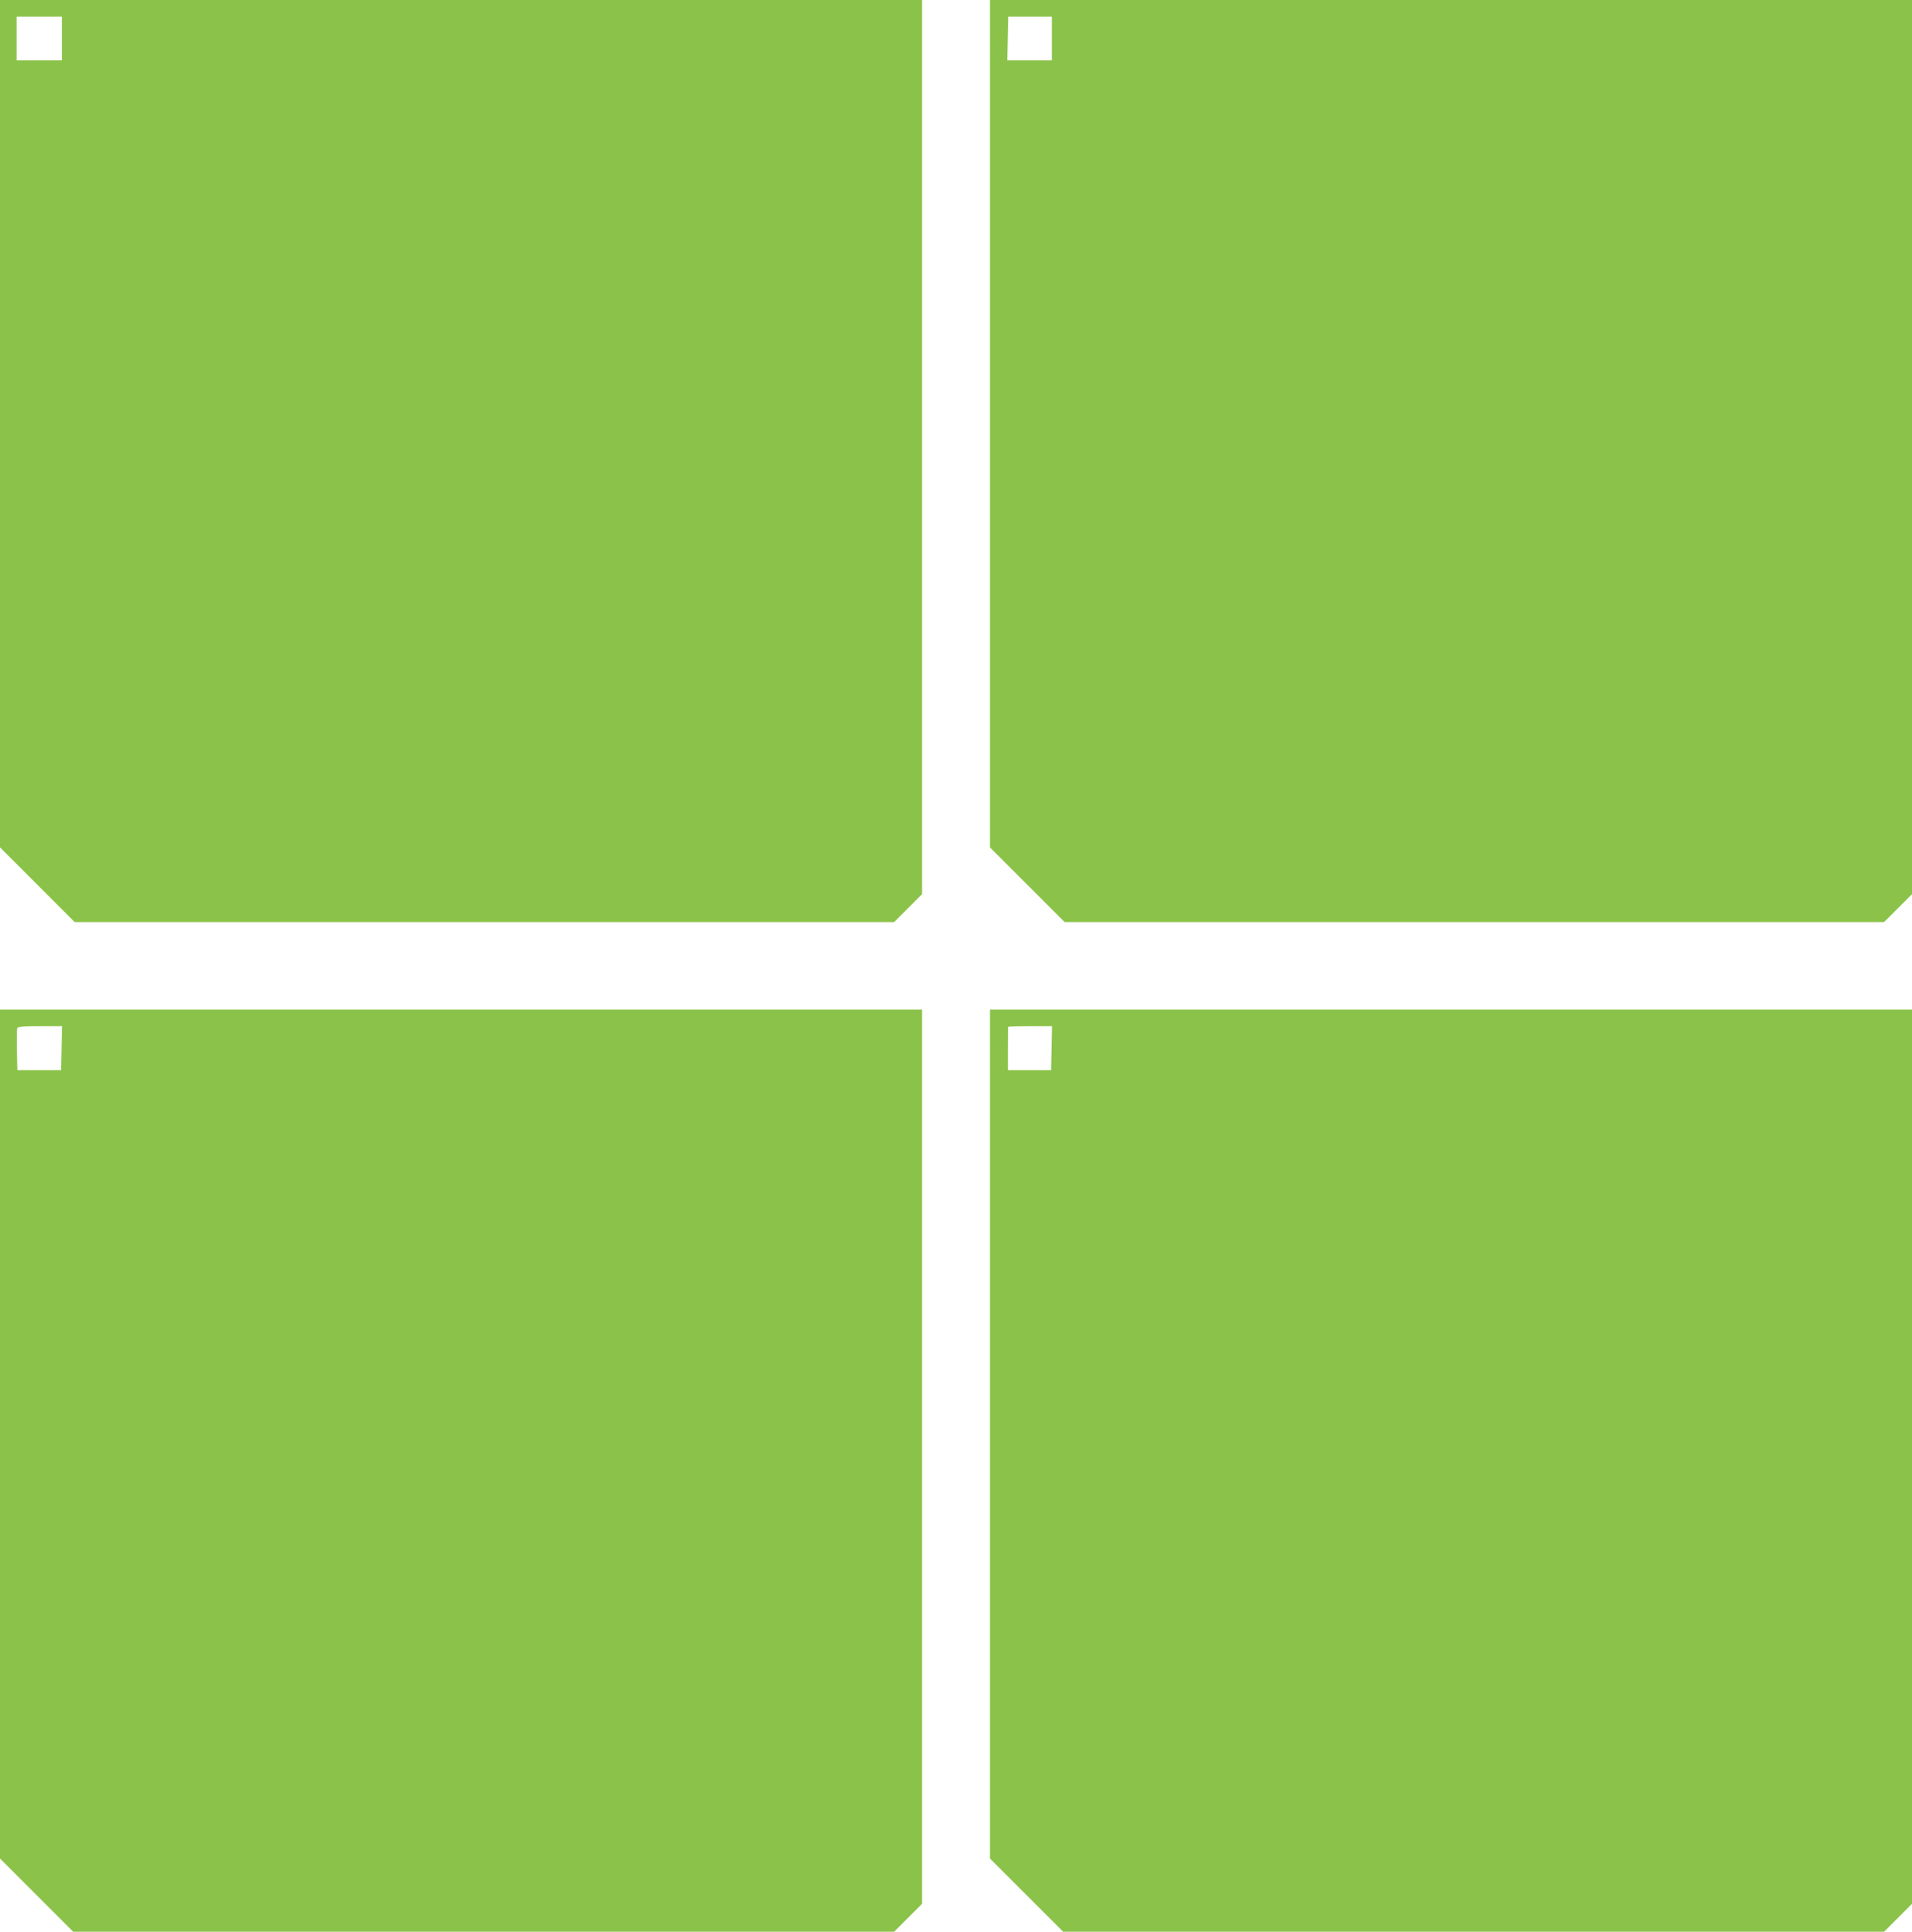 <?xml version="1.0" standalone="no"?>
<!DOCTYPE svg PUBLIC "-//W3C//DTD SVG 20010904//EN"
 "http://www.w3.org/TR/2001/REC-SVG-20010904/DTD/svg10.dtd">
<svg version="1.0" xmlns="http://www.w3.org/2000/svg"
 width="1267pt" height="1280pt" viewBox="0 0 1267 1280"
 preserveAspectRatio="xMidYMid meet">
<g transform="translate(0,1280) scale(0.1,-0.1)"
fill="#8bc34a" stroke="none">
<path d="M0 9992 l0 -2807 248 -248 247 -247 2715 0 2715 0 93 93 92 92 0
2963 0 2962 -3055 0 -3055 0 0 -2808z m410 2553 l0 -145 -150 0 -150 0 0 145
0 145 150 0 150 0 0 -145z"/>
<path d="M6560 9992 l0 -2807 248 -248 247 -247 2715 0 2715 0 93 93 92 92 0
2963 0 2962 -3055 0 -3055 0 0 -2808z m410 2553 l0 -145 -147 0 -148 0 3 145
3 145 145 0 144 0 0 -145z"/>
<path d="M0 3297 l0 -2812 243 -243 242 -242 2720 0 2720 0 93 93 92 92 0
2963 0 2962 -3055 0 -3055 0 0 -2813z m408 2557 l-3 -145 -145 0 -145 0 -3
132 c-1 73 0 139 2 146 4 10 41 13 151 13 l146 0 -3 -146z"/>
<path d="M6560 3297 l0 -2812 243 -243 242 -242 2720 0 2720 0 93 93 92 92 0
2963 0 2962 -3055 0 -3055 0 0 -2813z m408 2557 l-3 -145 -143 0 -143 0 0 140
c0 78 1 143 1 146 0 3 65 5 145 5 l146 0 -3 -146z"/>
</g>
</svg>
